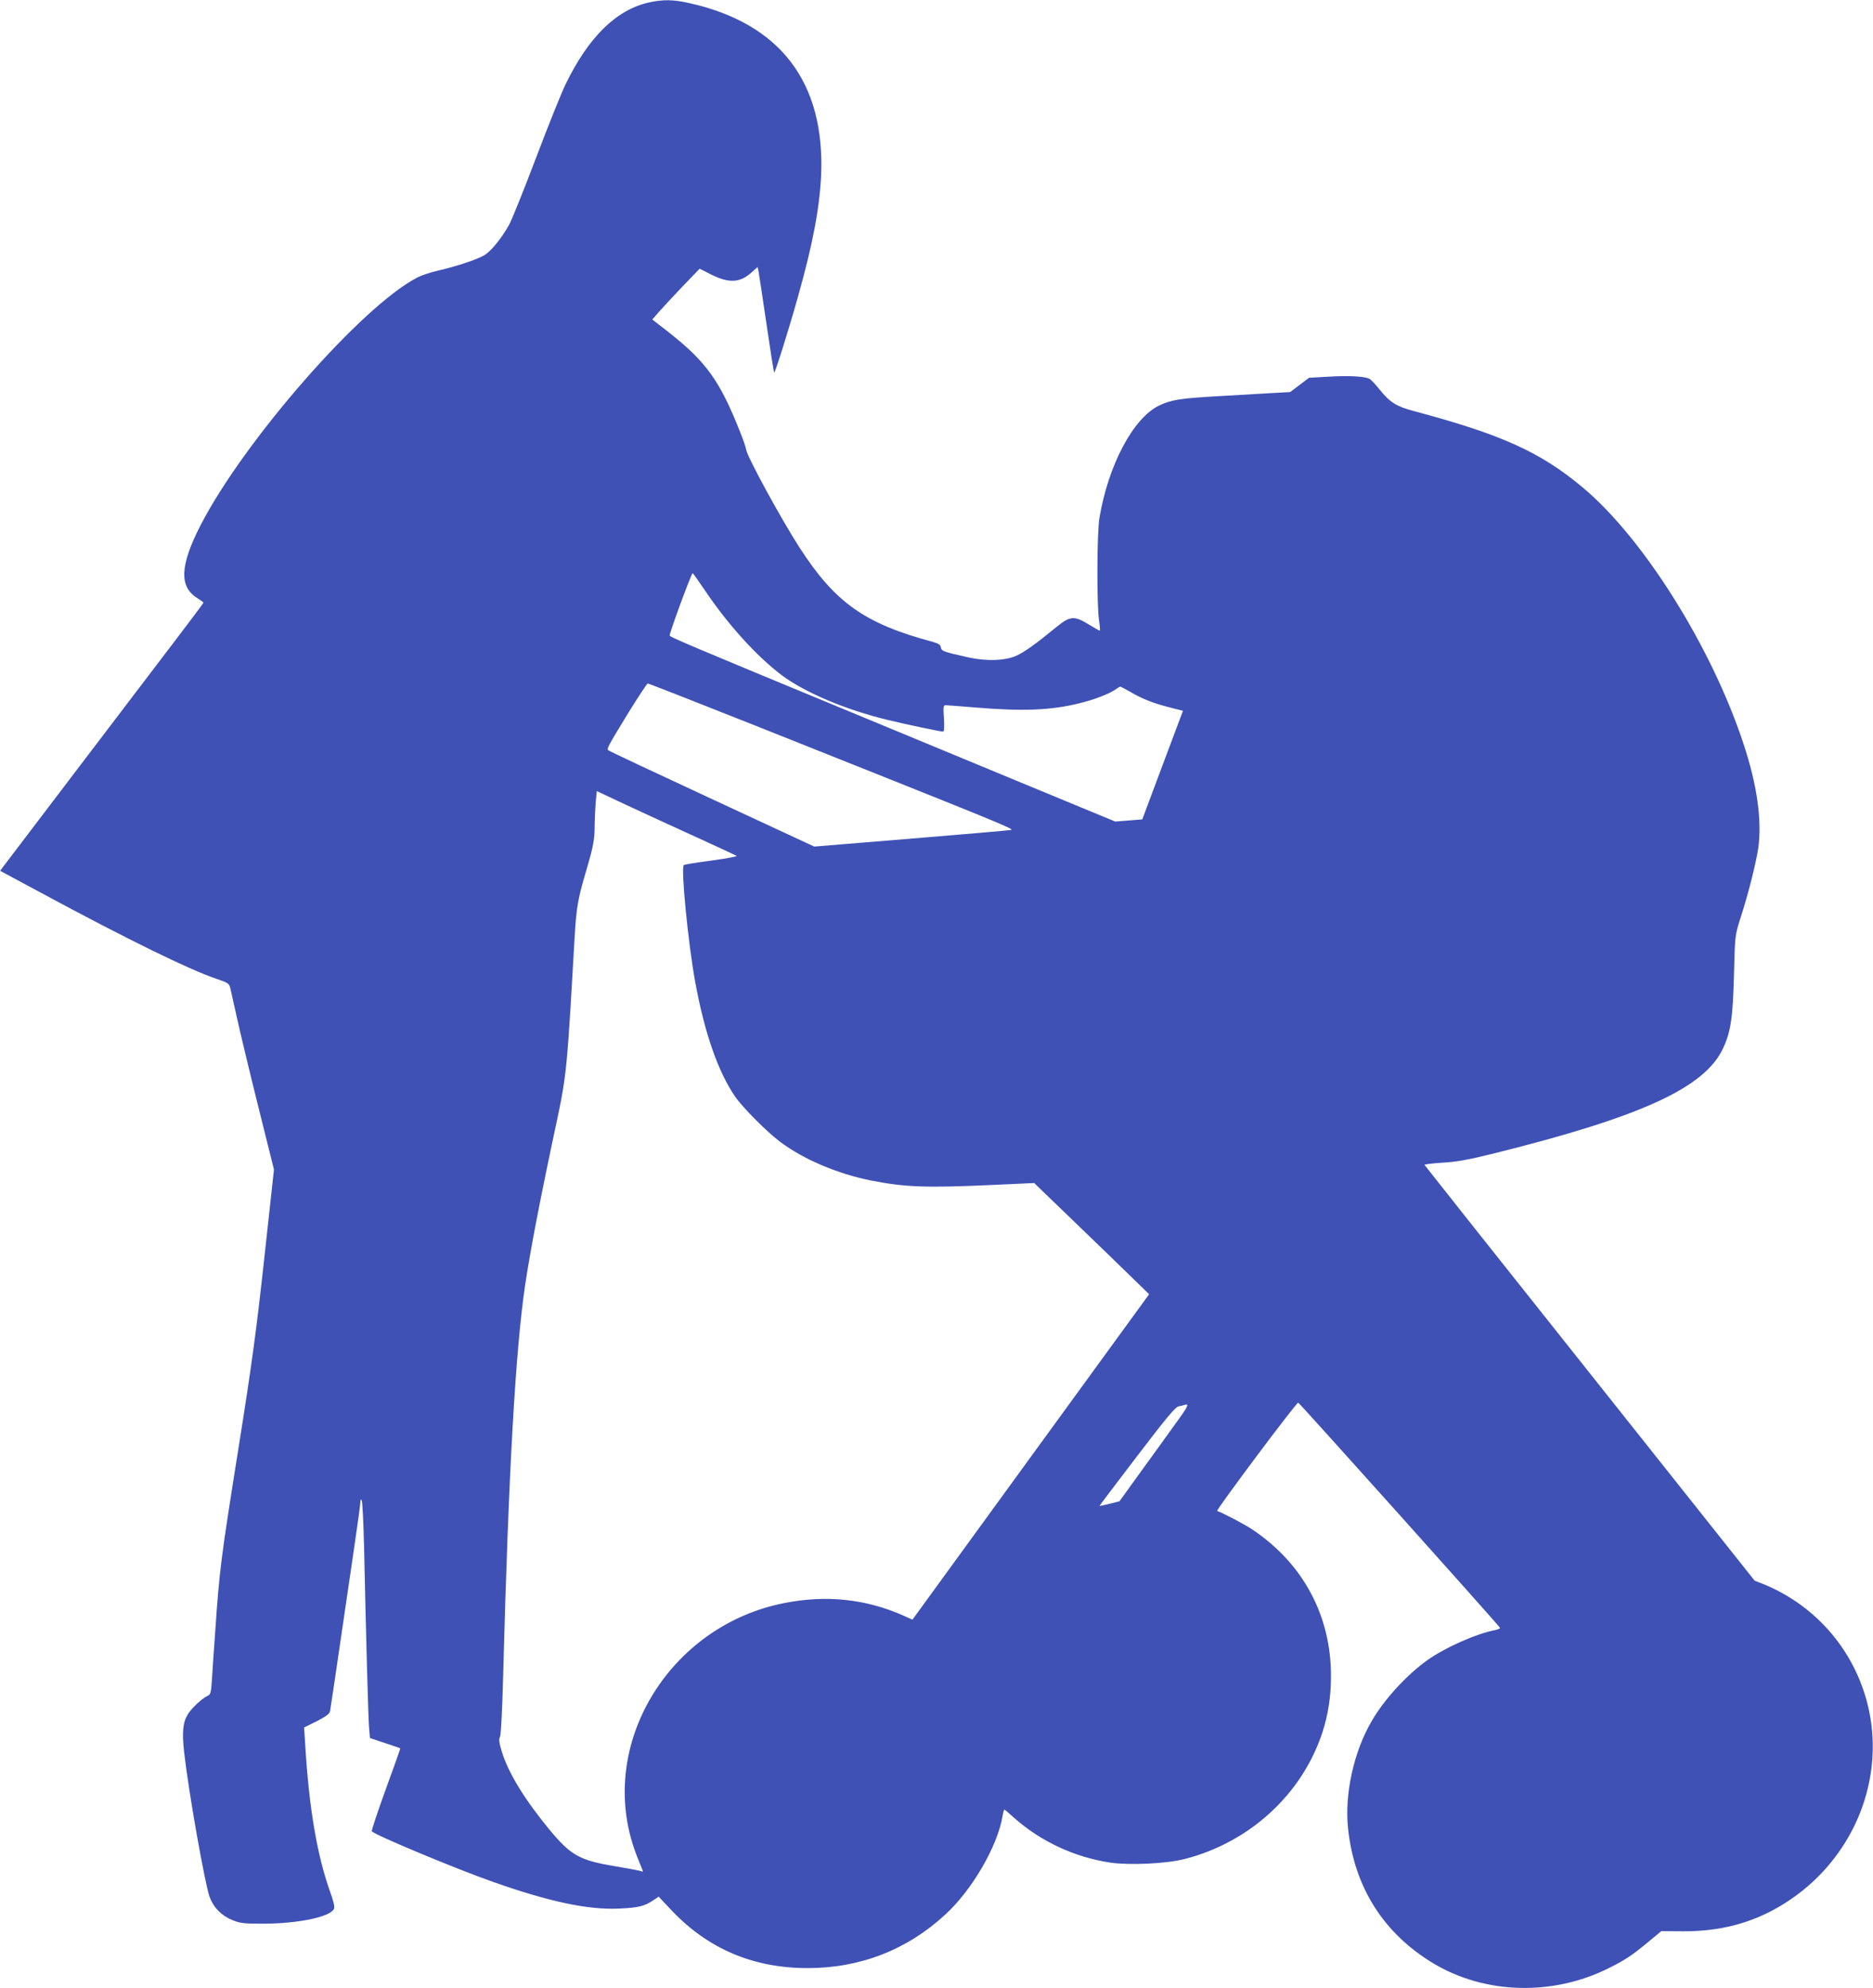 <?xml version="1.0" standalone="no"?>
<!DOCTYPE svg PUBLIC "-//W3C//DTD SVG 20010904//EN"
 "http://www.w3.org/TR/2001/REC-SVG-20010904/DTD/svg10.dtd">
<svg version="1.0" xmlns="http://www.w3.org/2000/svg"
 width="1206pt" height="1280pt" viewBox="0 0 1206 1280"
 preserveAspectRatio="xMidYMid meet">
<g transform="translate(0,1280) scale(0.1,-0.1)"
fill="#3f51b5" stroke="none">
<path d="M4182 12785 c-212 -46 -392 -222 -540 -527 -28 -57 -114 -272 -192
-478 -78 -206 -156 -399 -172 -427 -50 -90 -118 -172 -161 -197 -50 -28 -169
-68 -292 -97 -49 -11 -110 -31 -135 -44 -357 -181 -1120 -1053 -1400 -1599
-132 -258 -137 -394 -19 -467 21 -13 39 -26 39 -29 0 -3 -76 -104 -168 -225
-219 -288 -1089 -1431 -1118 -1470 l-23 -31 277 -149 c540 -291 942 -488 1112
-545 80 -27 85 -31 93 -62 4 -18 22 -100 41 -183 18 -82 79 -338 136 -567
l104 -417 -62 -568 c-52 -476 -79 -675 -166 -1223 -114 -716 -123 -785 -150
-1180 -8 -113 -18 -251 -21 -306 -6 -94 -9 -103 -30 -112 -34 -16 -101 -78
-125 -117 -33 -54 -39 -115 -24 -249 30 -263 134 -847 164 -929 26 -69 78
-121 149 -149 49 -20 73 -22 201 -22 221 1 423 43 450 94 7 12 -1 46 -26 116
-83 233 -135 540 -159 946 l-7 107 81 40 c58 30 82 47 86 64 2 12 32 209 65
437 33 228 76 520 95 648 19 129 35 246 35 260 1 20 3 23 9 12 5 -8 11 -139
15 -290 13 -609 27 -1099 32 -1167 l6 -72 96 -32 c53 -17 98 -33 99 -34 2 -1
-40 -119 -93 -263 -52 -144 -93 -266 -90 -271 14 -22 541 -242 786 -328 358
-126 605 -178 800 -170 127 5 169 15 224 52 l37 25 82 -87 c235 -249 527 -373
877 -373 338 0 640 117 887 345 172 158 335 438 368 632 4 24 9 43 12 43 3 0
30 -23 61 -51 171 -153 392 -256 622 -290 127 -18 362 -7 481 24 417 108 752
416 883 812 38 116 56 234 56 366 0 387 -178 720 -501 939 -49 34 -192 109
-232 123 -10 3 508 697 522 697 7 0 1294 -1436 1299 -1449 2 -5 -12 -11 -31
-15 -121 -23 -322 -112 -437 -194 -133 -95 -276 -251 -357 -390 -116 -197
-177 -473 -153 -694 40 -378 229 -675 550 -868 332 -199 770 -211 1131 -29
103 51 151 83 255 170 l81 67 144 -1 c278 -1 515 75 729 234 374 277 557 742
465 1184 -77 369 -330 673 -678 816 l-59 23 -1061 1335 c-584 734 -1063 1338
-1065 1342 -2 3 50 10 115 14 93 5 164 18 338 61 947 236 1352 422 1470 676
50 109 63 199 70 481 6 247 7 247 41 355 50 153 100 353 115 451 25 179 -7
408 -96 676 -206 623 -644 1320 -1033 1646 -275 230 -524 342 -1090 493 -110
29 -153 56 -218 137 -27 34 -56 65 -66 70 -30 16 -132 22 -262 14 l-127 -7
-61 -46 -61 -46 -126 -7 c-69 -4 -216 -13 -326 -19 -255 -14 -316 -24 -392
-61 -167 -81 -327 -383 -384 -724 -16 -94 -18 -564 -2 -662 5 -35 7 -63 4 -63
-3 0 -35 18 -71 40 -93 57 -120 55 -207 -16 -134 -110 -210 -164 -258 -185
-72 -33 -194 -37 -311 -11 -160 36 -172 40 -176 64 -2 17 -14 25 -53 36 -437
117 -628 252 -857 607 -119 184 -337 585 -343 628 -1 12 -19 65 -40 117 -131
331 -219 452 -462 643 l-103 80 40 46 c22 25 90 99 152 164 l113 117 71 -36
c117 -59 189 -56 264 13 l38 34 6 -28 c3 -15 26 -167 51 -337 25 -171 47 -312
50 -314 5 -5 93 273 153 488 95 337 139 569 149 780 26 601 -264 980 -849
1110 -101 23 -167 24 -256 5z m355 -3783 c149 -222 334 -426 498 -550 146
-109 409 -221 678 -286 110 -27 342 -76 360 -76 6 0 8 31 5 85 -5 74 -4 85 11
85 9 0 97 -7 196 -15 302 -25 480 -18 663 27 93 22 194 61 234 89 14 10 29 19
32 19 2 0 31 -16 64 -34 76 -45 147 -73 253 -100 l86 -22 -131 -349 -131 -350
-87 -7 -87 -7 -653 270 c-359 149 -831 344 -1048 434 -1026 424 -1164 483
-1168 493 -4 12 140 402 148 402 3 -1 37 -49 77 -108z m326 -873 c1569 -625
1673 -667 1647 -672 -14 -3 -304 -28 -646 -56 l-621 -51 -659 306 c-362 168
-663 309 -667 314 -11 10 -7 19 130 243 64 103 119 187 124 187 5 0 317 -122
692 -271z m-378 -719 c138 -63 254 -117 258 -120 5 -4 -68 -17 -161 -30 -93
-12 -174 -25 -179 -29 -20 -13 27 -498 73 -751 60 -328 147 -579 257 -739 48
-70 203 -226 288 -290 149 -113 370 -207 584 -250 220 -44 359 -49 792 -29
l262 12 253 -244 c139 -134 306 -295 370 -358 l117 -114 -762 -1047 -762
-1048 -55 25 c-243 108 -497 136 -770 82 -703 -137 -1166 -839 -990 -1504 18
-67 32 -105 77 -215 4 -8 2 -12 -3 -9 -5 4 -81 18 -169 33 -232 38 -288 69
-427 236 -162 197 -266 367 -308 506 -16 54 -19 76 -11 91 7 12 15 173 21 404
34 1289 79 2086 141 2503 34 230 103 586 209 1080 40 188 53 279 70 505 9 126
15 219 40 657 11 190 21 249 76 433 45 154 53 194 53 295 1 44 4 110 7 146 l7
66 196 -92 c108 -50 309 -143 446 -205z m3086 -3772 c-48 -68 -150 -208 -226
-313 l-137 -190 -64 -16 c-35 -9 -64 -15 -64 -13 0 2 108 145 241 319 187 245
246 316 267 321 15 3 32 7 37 9 35 12 26 -8 -54 -117z"/>
</g>
</svg>
